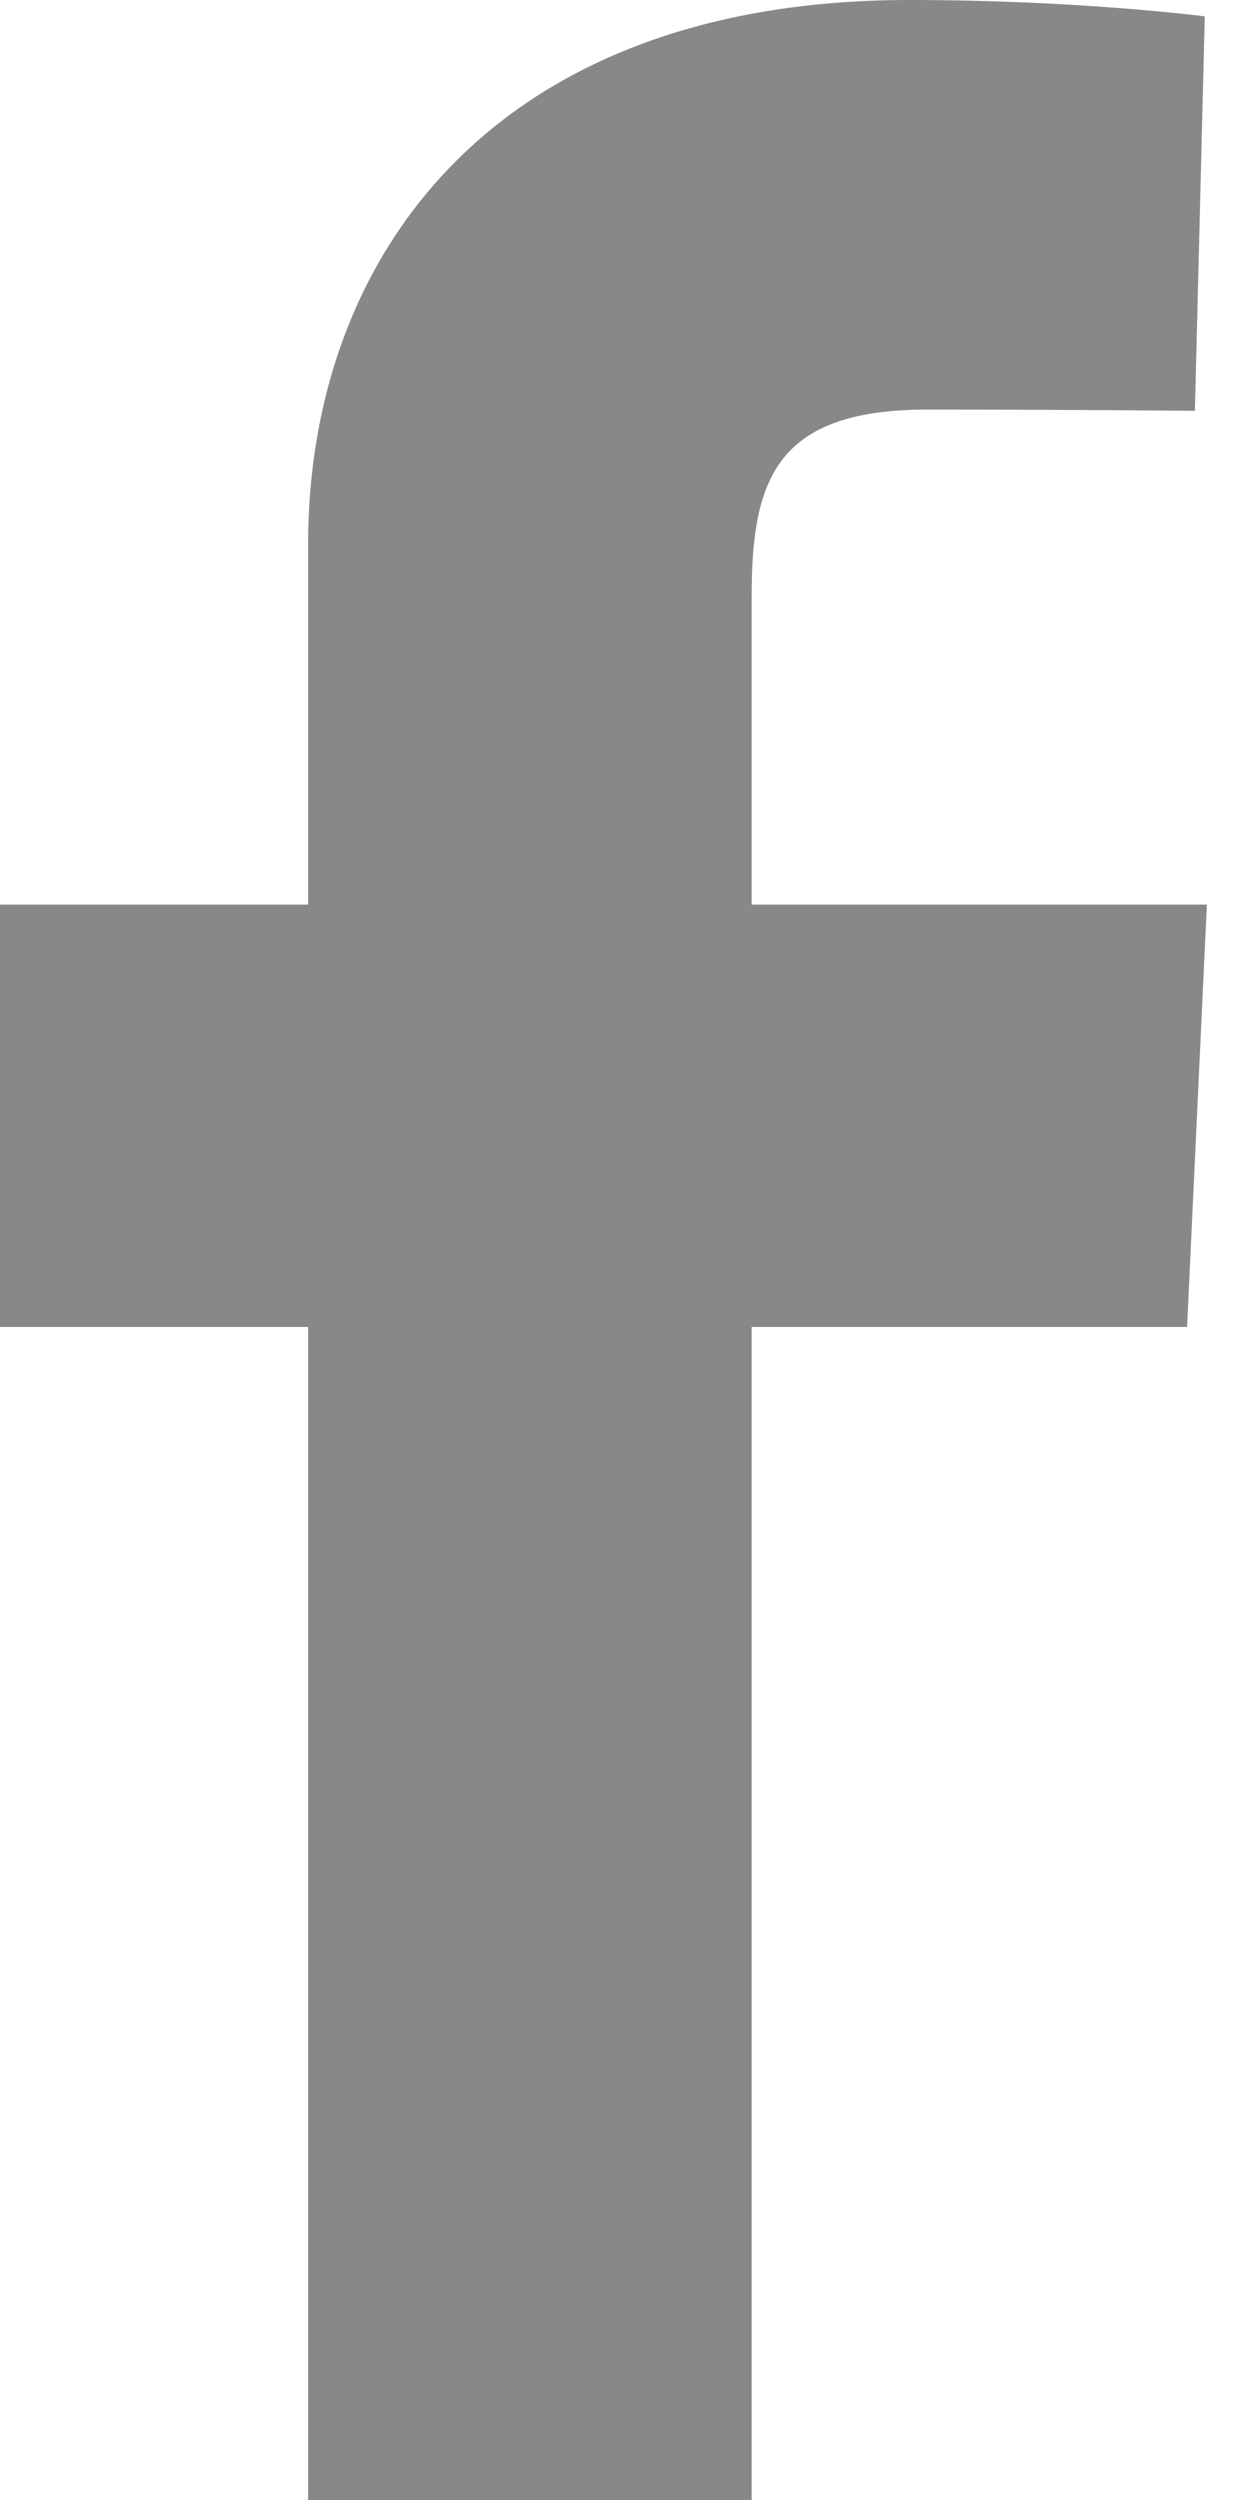 <svg width="12" height="24" viewBox="0 0 12 24" fill="none" xmlns="http://www.w3.org/2000/svg">
<path d="M2.958 24V12.739H0V8.684H2.958V5.221C2.958 2.499 4.705 0 8.731 0C10.361 0 11.566 0.157 11.566 0.157L11.471 3.944C11.471 3.944 10.242 3.932 8.9 3.932C7.449 3.932 7.216 4.605 7.216 5.723V8.684H11.586L11.396 12.739H7.216V24H2.958Z" fill="#89878A"/>
</svg>
